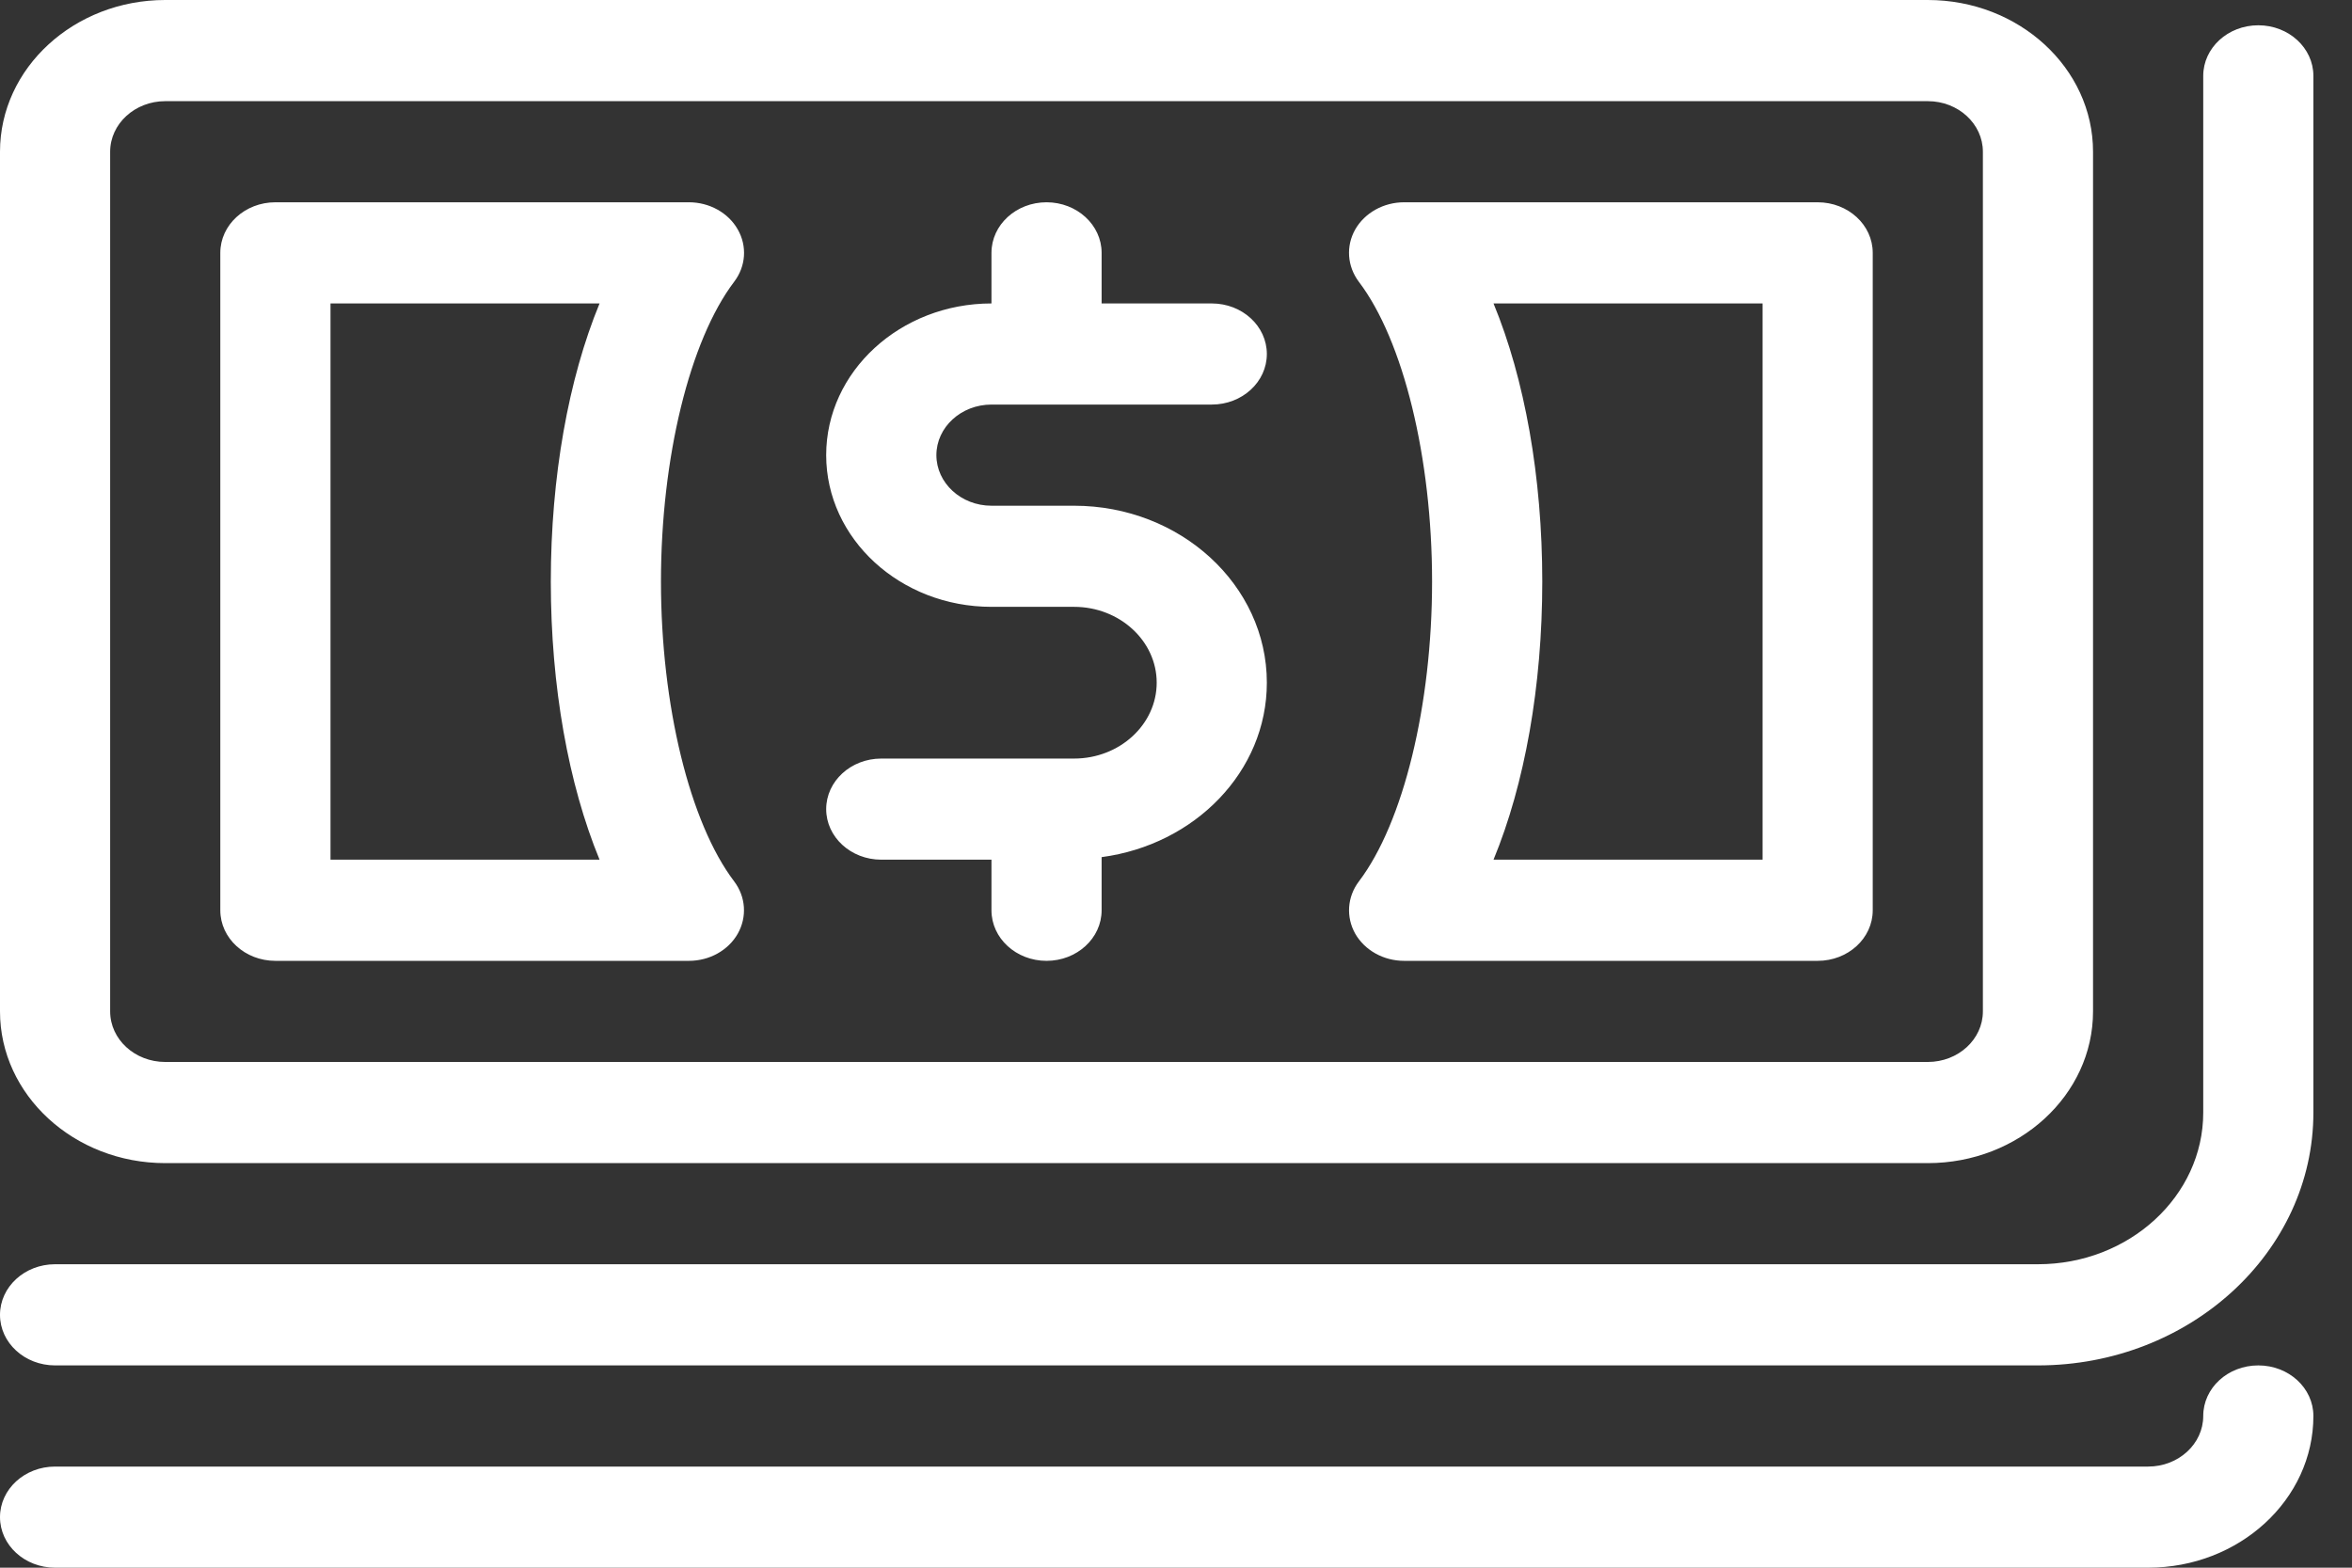 <?xml version="1.0" encoding="UTF-8"?>
<svg xmlns="http://www.w3.org/2000/svg" width="48" height="32" viewBox="0 0 48 32" fill="none">
  <rect x="0" y="0" width="48" height="32" fill="#333333" stroke="none"/>
  <path d="M3.372 23.742H39.343C41.203 23.742 42.715 22.352 42.715 20.645V3.097C42.715 1.389 41.203 0 39.343 0H3.372C1.513 0 0 1.389 0 3.097V20.645C0 22.352 1.513 23.742 3.372 23.742ZM2.248 3.097C2.248 2.528 2.753 2.065 3.372 2.065H39.343C39.964 2.065 40.467 2.528 40.467 3.097V20.645C40.467 21.215 39.964 21.677 39.343 21.677H3.372C2.753 21.677 2.248 21.215 2.248 20.645V3.097ZM47.212 1.548V22.71C47.212 25.556 44.691 27.871 41.591 27.871H1.124C0.504 27.871 0 27.41 0 26.839C0 26.268 0.504 25.806 1.124 25.806H41.591C43.451 25.806 44.964 24.417 44.964 22.71V1.548C44.964 0.979 45.466 0.516 46.088 0.516C46.709 0.516 47.212 0.979 47.212 1.548ZM47.212 28.903C47.212 30.611 45.699 32 43.84 32H1.124C0.504 32 0 31.539 0 30.968C0 30.397 0.504 29.936 1.124 29.936H43.84C44.46 29.936 44.964 29.473 44.964 28.903C44.964 28.332 45.466 27.871 46.088 27.871C46.709 27.871 47.212 28.332 47.212 28.903ZM23.606 13.935C23.606 13.082 22.849 12.387 21.92 12.387H20.234C18.374 12.387 16.861 10.998 16.861 9.29C16.861 7.583 18.374 6.194 20.234 6.194V5.161C20.234 4.591 20.737 4.129 21.358 4.129C21.978 4.129 22.482 4.591 22.482 5.161V6.194H24.73C25.352 6.194 25.854 6.656 25.854 7.226C25.854 7.796 25.352 8.258 24.73 8.258H20.234C19.614 8.258 19.11 8.722 19.11 9.29C19.11 9.859 19.614 10.323 20.234 10.323H21.92C24.089 10.323 25.854 11.943 25.854 13.935C25.854 15.75 24.384 17.243 22.482 17.496V18.581C22.482 19.151 21.978 19.613 21.358 19.613C20.737 19.613 20.234 19.151 20.234 18.581V17.548H17.985C17.365 17.548 16.861 17.086 16.861 16.516C16.861 15.946 17.365 15.484 17.985 15.484H21.92C22.849 15.484 23.606 14.789 23.606 13.935ZM5.62 19.613H14.06C14.479 19.613 14.863 19.399 15.056 19.059C15.249 18.718 15.221 18.306 14.983 17.991C14.075 16.794 13.489 14.391 13.489 11.871C13.489 9.351 14.075 6.948 14.983 5.751C15.223 5.435 15.251 5.024 15.056 4.683C14.863 4.343 14.478 4.129 14.06 4.129H5.62C5 4.129 4.496 4.591 4.496 5.161V18.581C4.496 19.151 5 19.613 5.62 19.613ZM6.745 6.194H12.236C11.601 7.734 11.241 9.733 11.241 11.871C11.241 14.009 11.601 16.008 12.236 17.548H6.745V6.194ZM27.658 19.059C27.853 19.399 28.237 19.613 28.655 19.613H37.095C37.717 19.613 38.219 19.151 38.219 18.581V5.161C38.219 4.591 37.717 4.129 37.095 4.129H28.655C28.237 4.129 27.853 4.343 27.658 4.683C27.465 5.024 27.494 5.435 27.731 5.751C28.641 6.948 29.226 9.351 29.226 11.871C29.226 14.391 28.641 16.794 27.733 17.991C27.494 18.306 27.466 18.718 27.658 19.059ZM30.48 6.194H35.971V17.548H30.48C31.116 16.008 31.475 14.009 31.475 11.871C31.475 9.733 31.116 7.734 30.48 6.194Z" fill="white"></path>
</svg>
